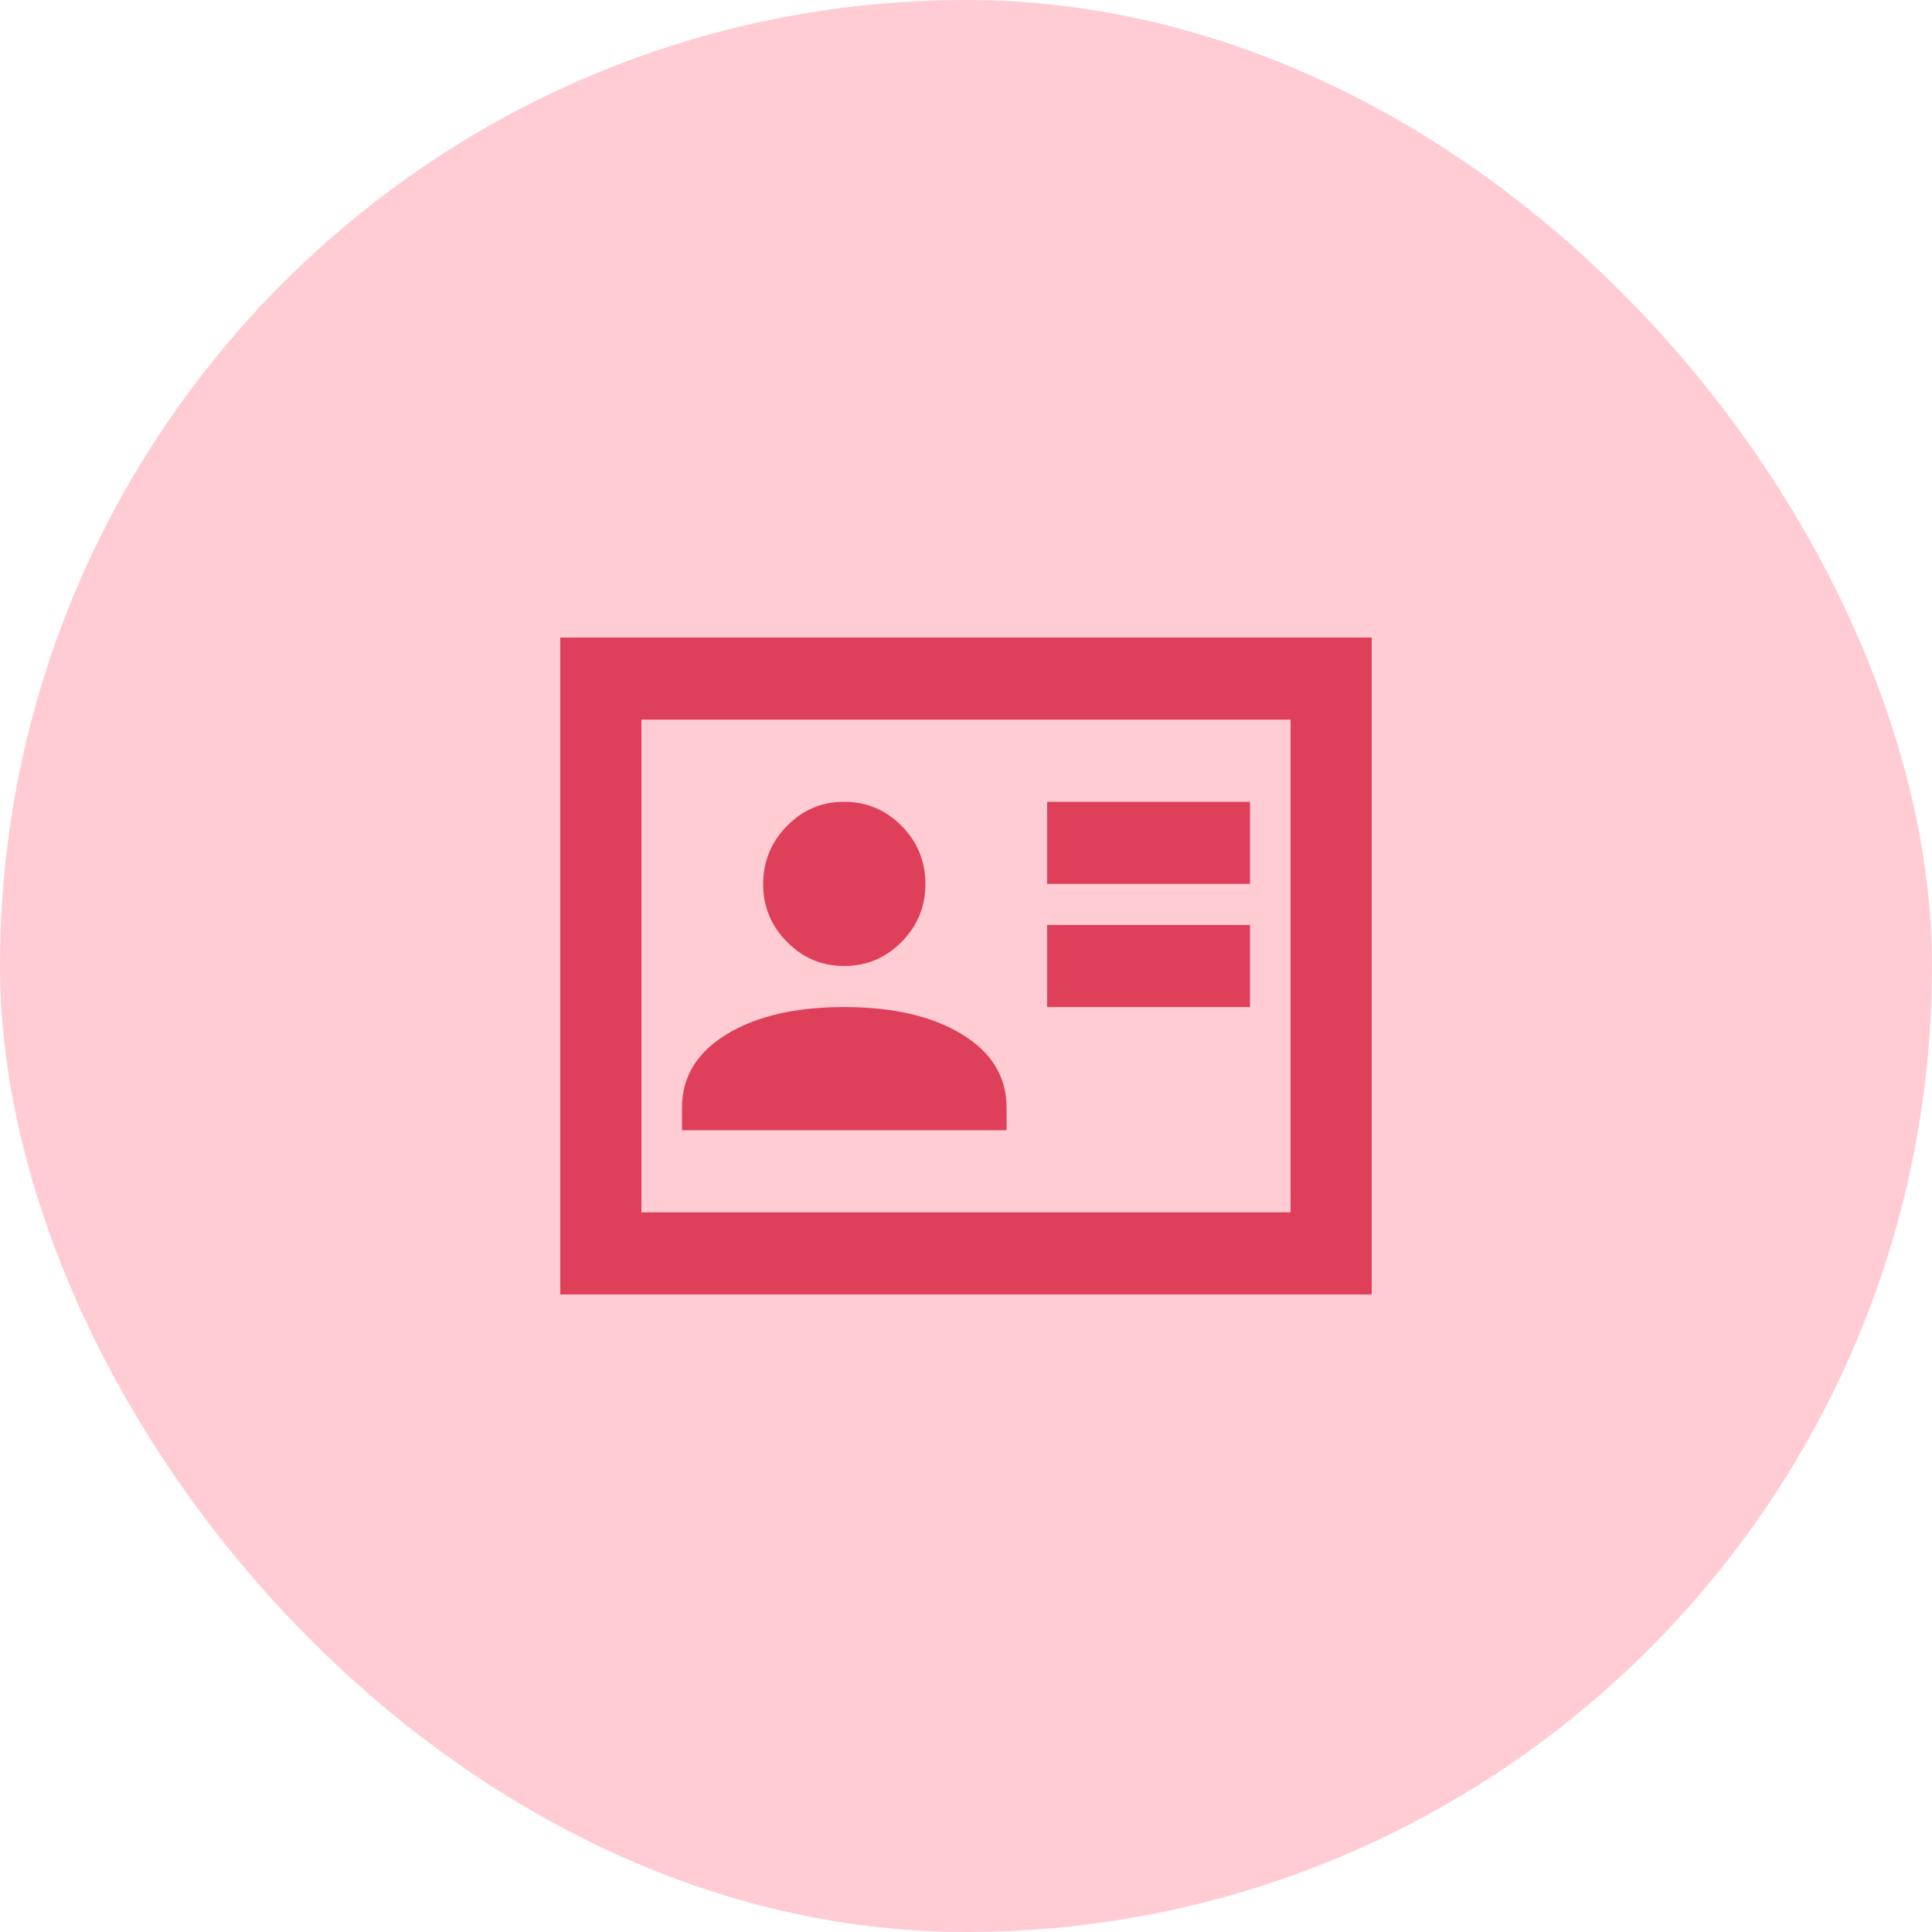 <svg width="50" height="50" viewBox="0 0 50 50" fill="none" xmlns="http://www.w3.org/2000/svg">
<rect width="50" height="50" rx="25" fill="#FFCCD4"/>
<path d="M27.1 26.062H32.35V23.938H27.1V26.062ZM27.1 22.875H32.35V20.75H27.1V22.875ZM17.65 29.25H26.05V28.666C26.05 27.869 25.665 27.236 24.895 26.767C24.125 26.298 23.11 26.063 21.85 26.062C20.59 26.062 19.575 26.297 18.805 26.767C18.035 27.237 17.65 27.87 17.65 28.666V29.25ZM21.85 25C22.427 25 22.922 24.792 23.334 24.376C23.745 23.96 23.951 23.46 23.95 22.875C23.949 22.29 23.744 21.79 23.334 21.375C22.923 20.96 22.429 20.751 21.85 20.75C21.271 20.749 20.777 20.957 20.367 21.375C19.958 21.793 19.752 22.293 19.75 22.875C19.748 23.457 19.954 23.958 20.367 24.376C20.781 24.795 21.275 25.003 21.85 25ZM14.5 33.5V16.5H35.5V33.5H14.5ZM16.6 31.375H33.4V18.625H16.6V31.375Z" fill="#DE4059"/>
</svg>
